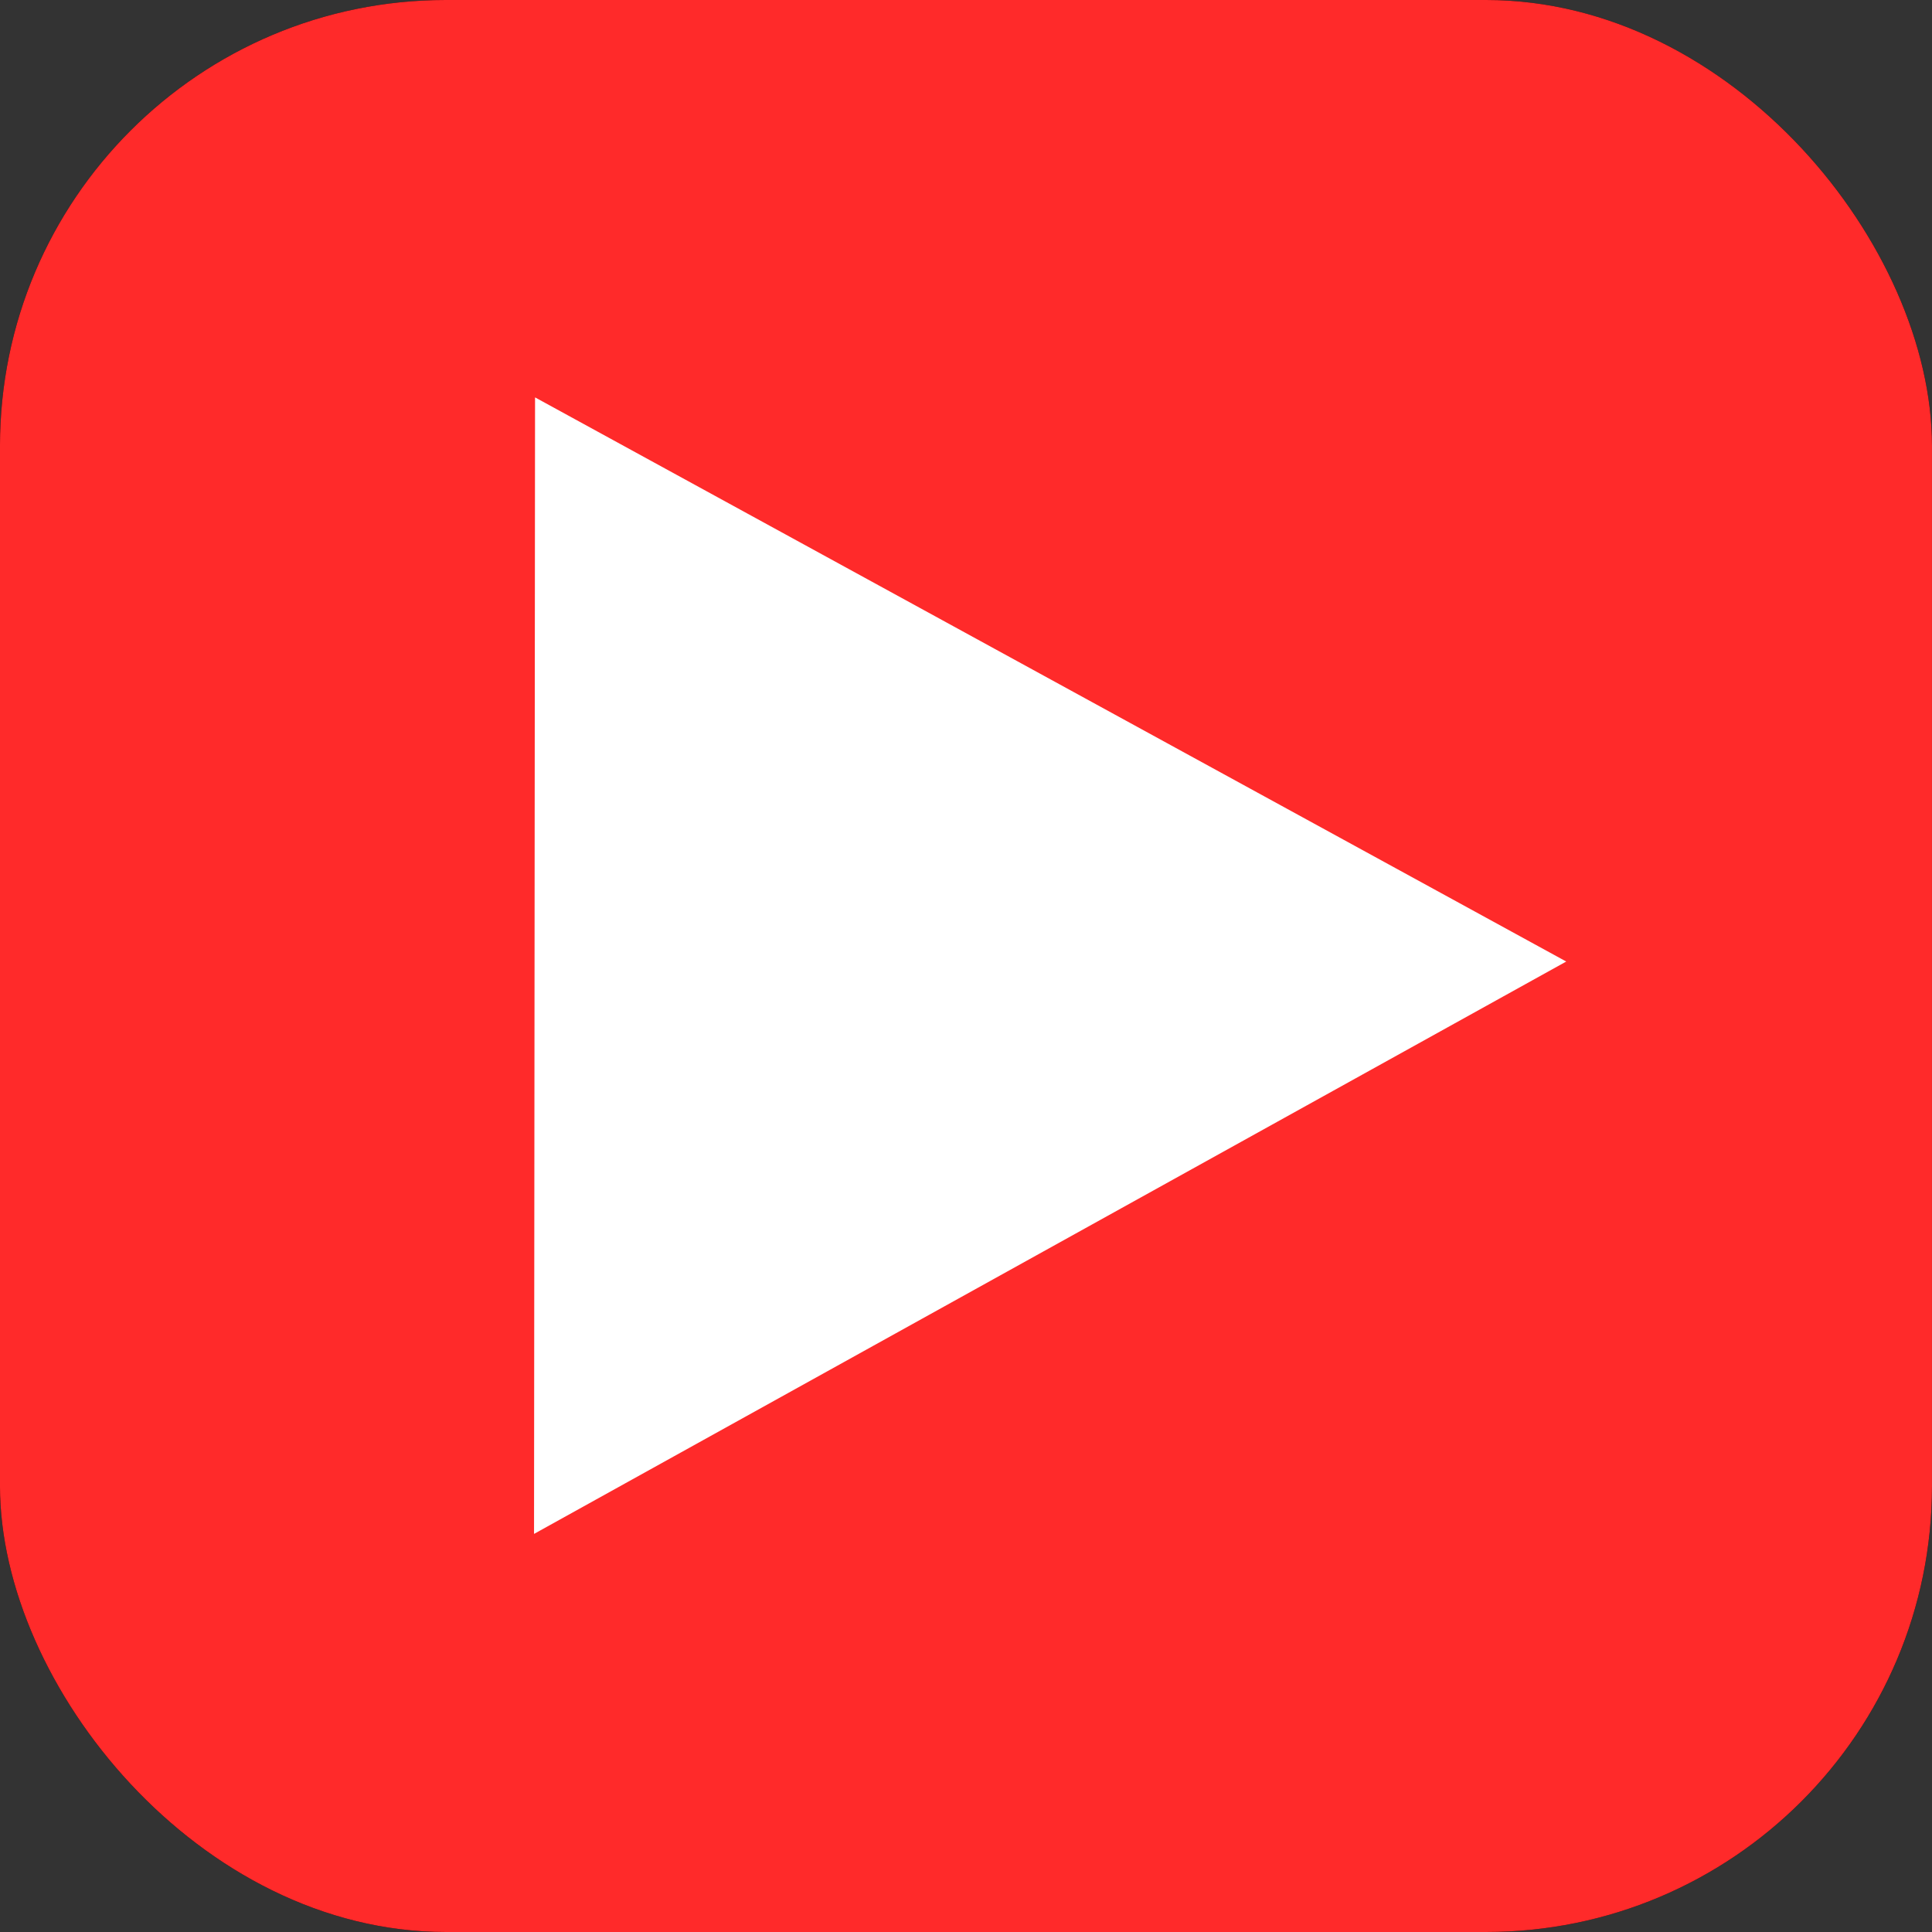 <?xml version="1.0" encoding="UTF-8" standalone="no"?>
<svg
   width="130"
   height="130"
   version="1.1"
   id="svg7"
   xmlns="http://www.w3.org/2000/svg"
   xmlns:svg="http://www.w3.org/2000/svg">
  <rect width="100%" height="100%" fill="#333333" stroke="none"/>
  <defs
     id="defs6" />
  <rect
     width="130"
     height="130"
     ry="30"
     x="-0.001"
     y="-1.1230469e-05"
     fill="url(#c)"
     id="rect6"
     style="fill:#000000" />
  <rect
     width="130"
     height="130"
     ry="30"
     x="-0.001"
     y="-1.1230469e-05"
     fill="url(#d)"
     id="rect7"
     style="fill:#ff2a2a" />
  <g
     id="layer1-3"
     transform="matrix(0.601,0,0,0.601,-3.091,-27.715)"
     style="fill:#ffffff;fill-opacity:1;stroke:none;stroke-width:0;stroke-dasharray:none;stroke-opacity:1">
    <path
       d="M 64.934,217.85 180.499,153.768 65.047,90.606 Z"
       fill="#cccccc"
       id="path2"
       style="fill:#ffffff;fill-opacity:1;stroke:none;stroke-width:0;stroke-dasharray:none;stroke-opacity:1" />
  </g>
</svg>
